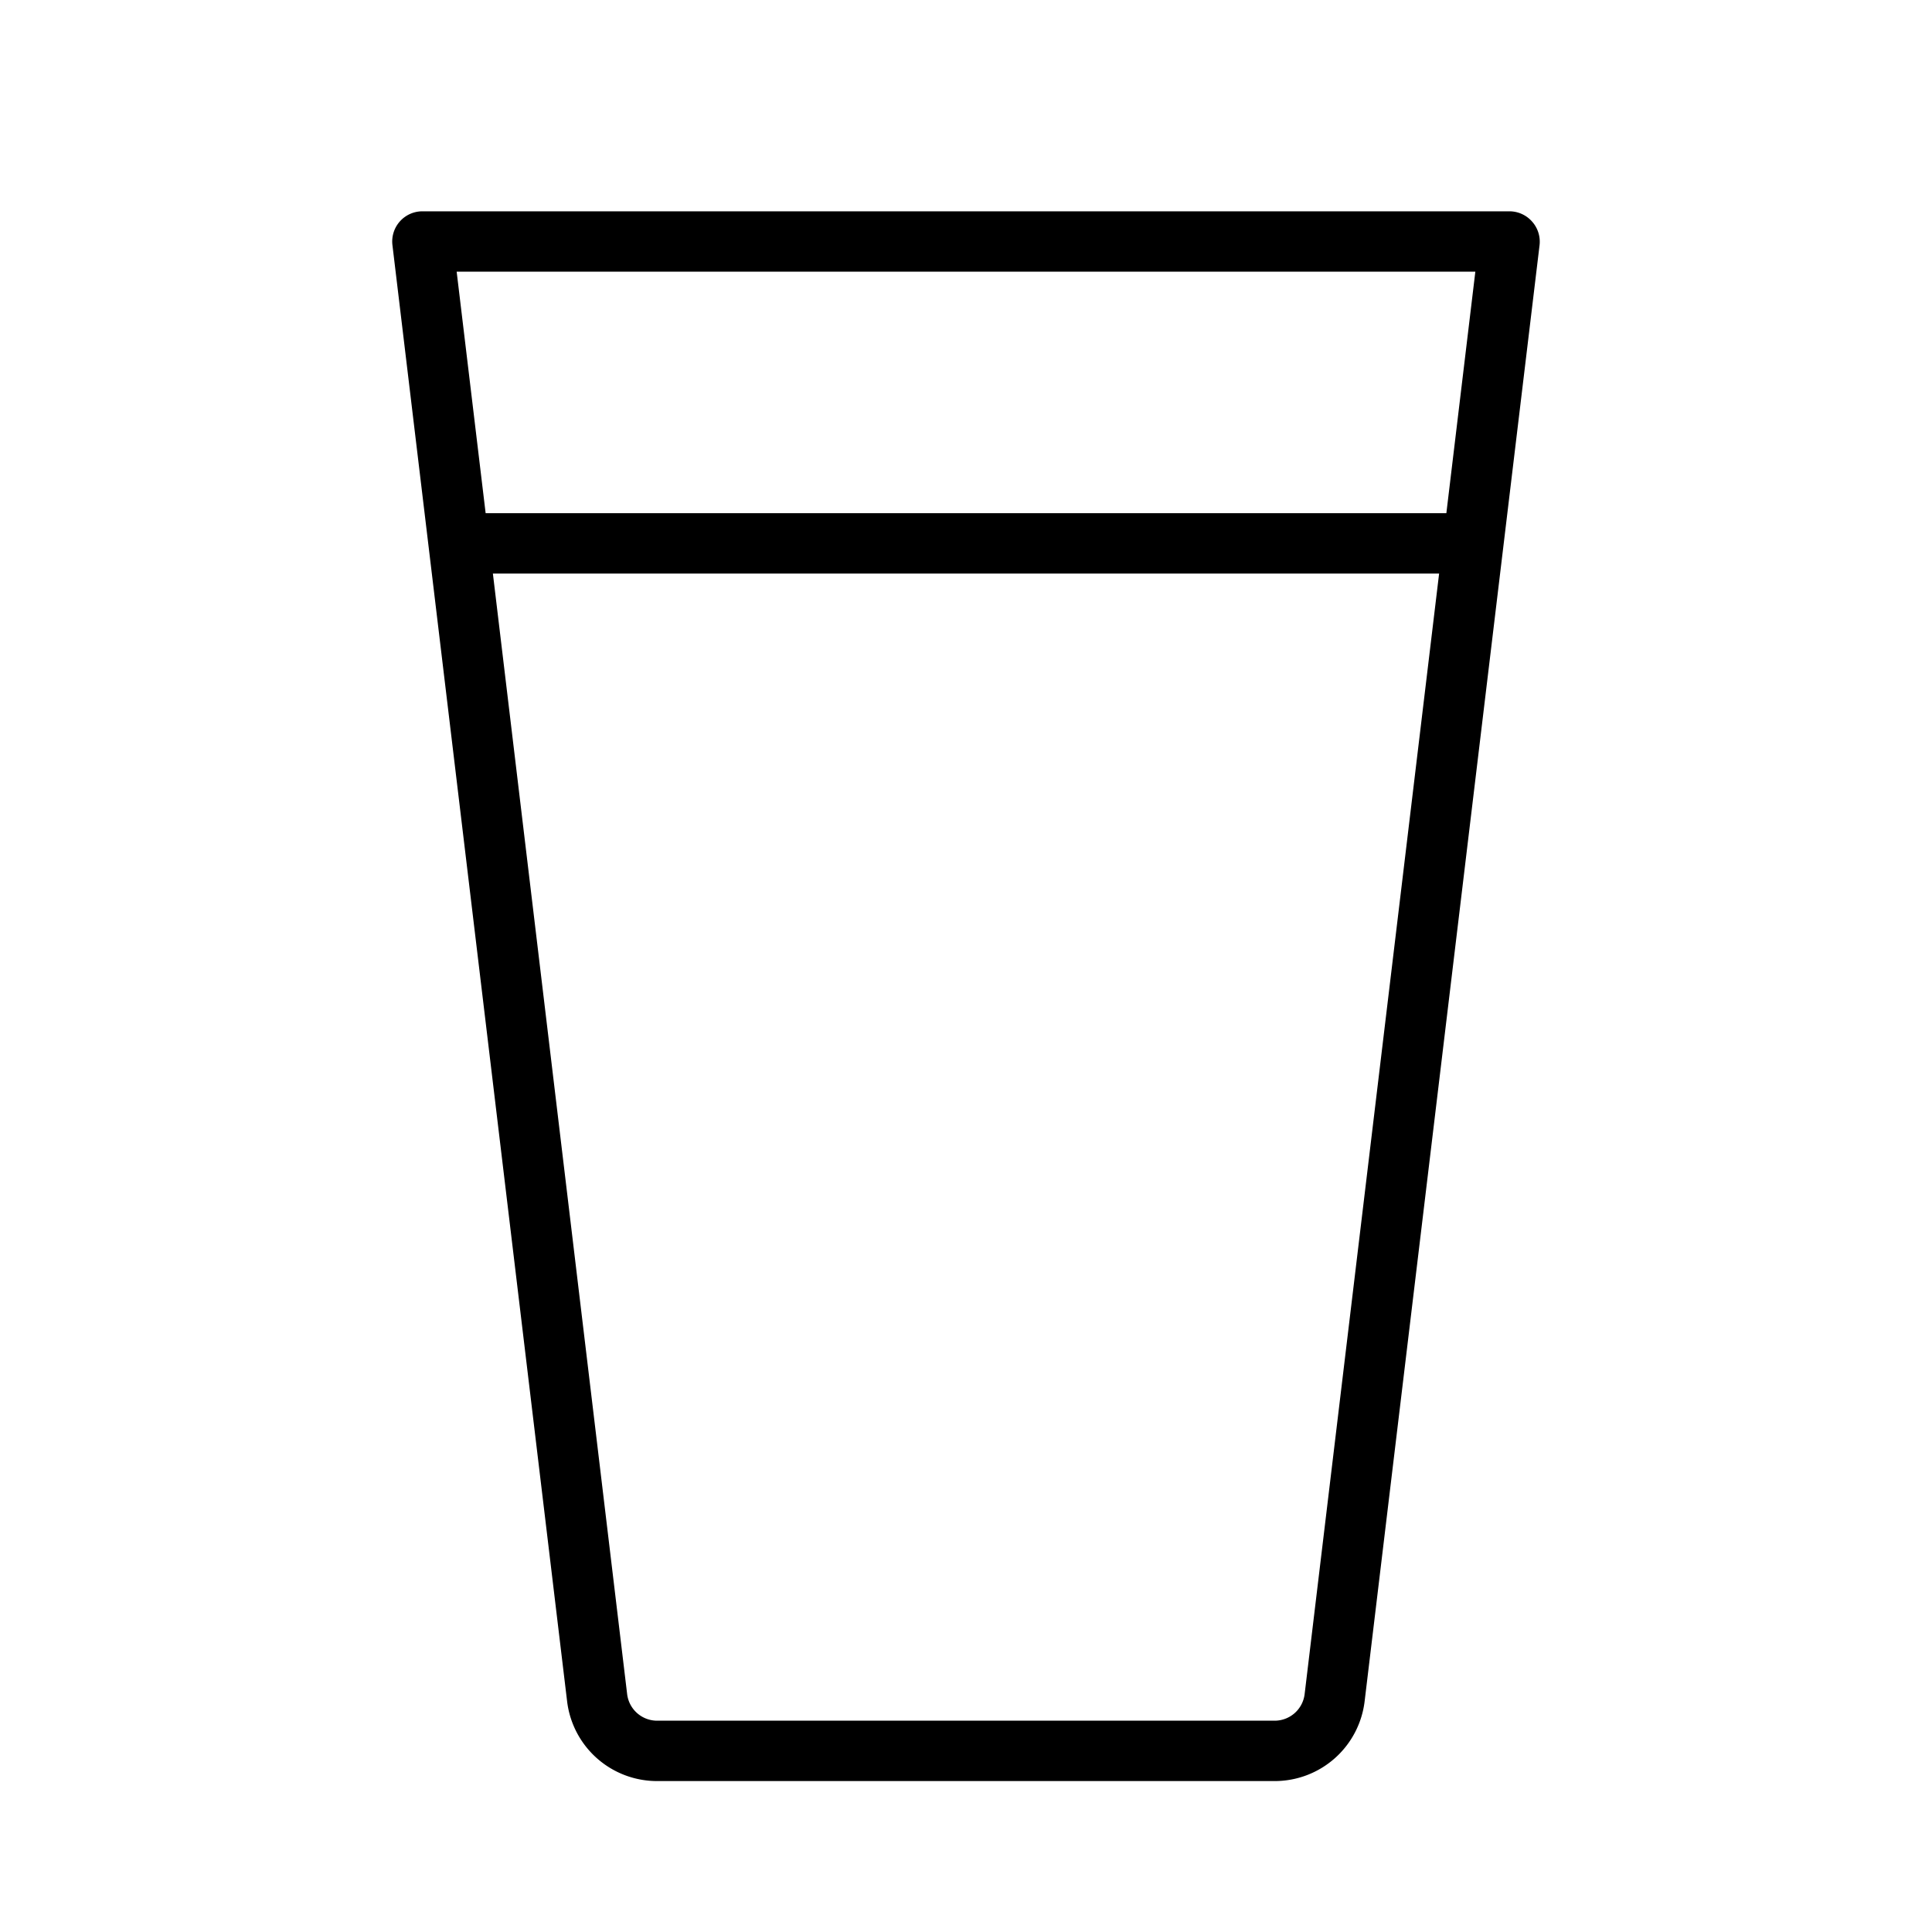 <svg xmlns="http://www.w3.org/2000/svg" viewBox="0 0 256 256" fill="currentColor"><path d="M203,29.35A4,4,0,0,0,200,28H56a4,4,0,0,0-4,4.48l23.15,193A12,12,0,0,0,87.1,236h81.8a12,12,0,0,0,11.92-10.57L204,32.48A4,4,0,0,0,203,29.35ZM195.49,36l-3.84,32H64.35L60.51,36ZM172.87,224.48a4,4,0,0,1-4,3.52H87.1a4,4,0,0,1-4-3.52L65.31,76H190.69Z"/></svg>